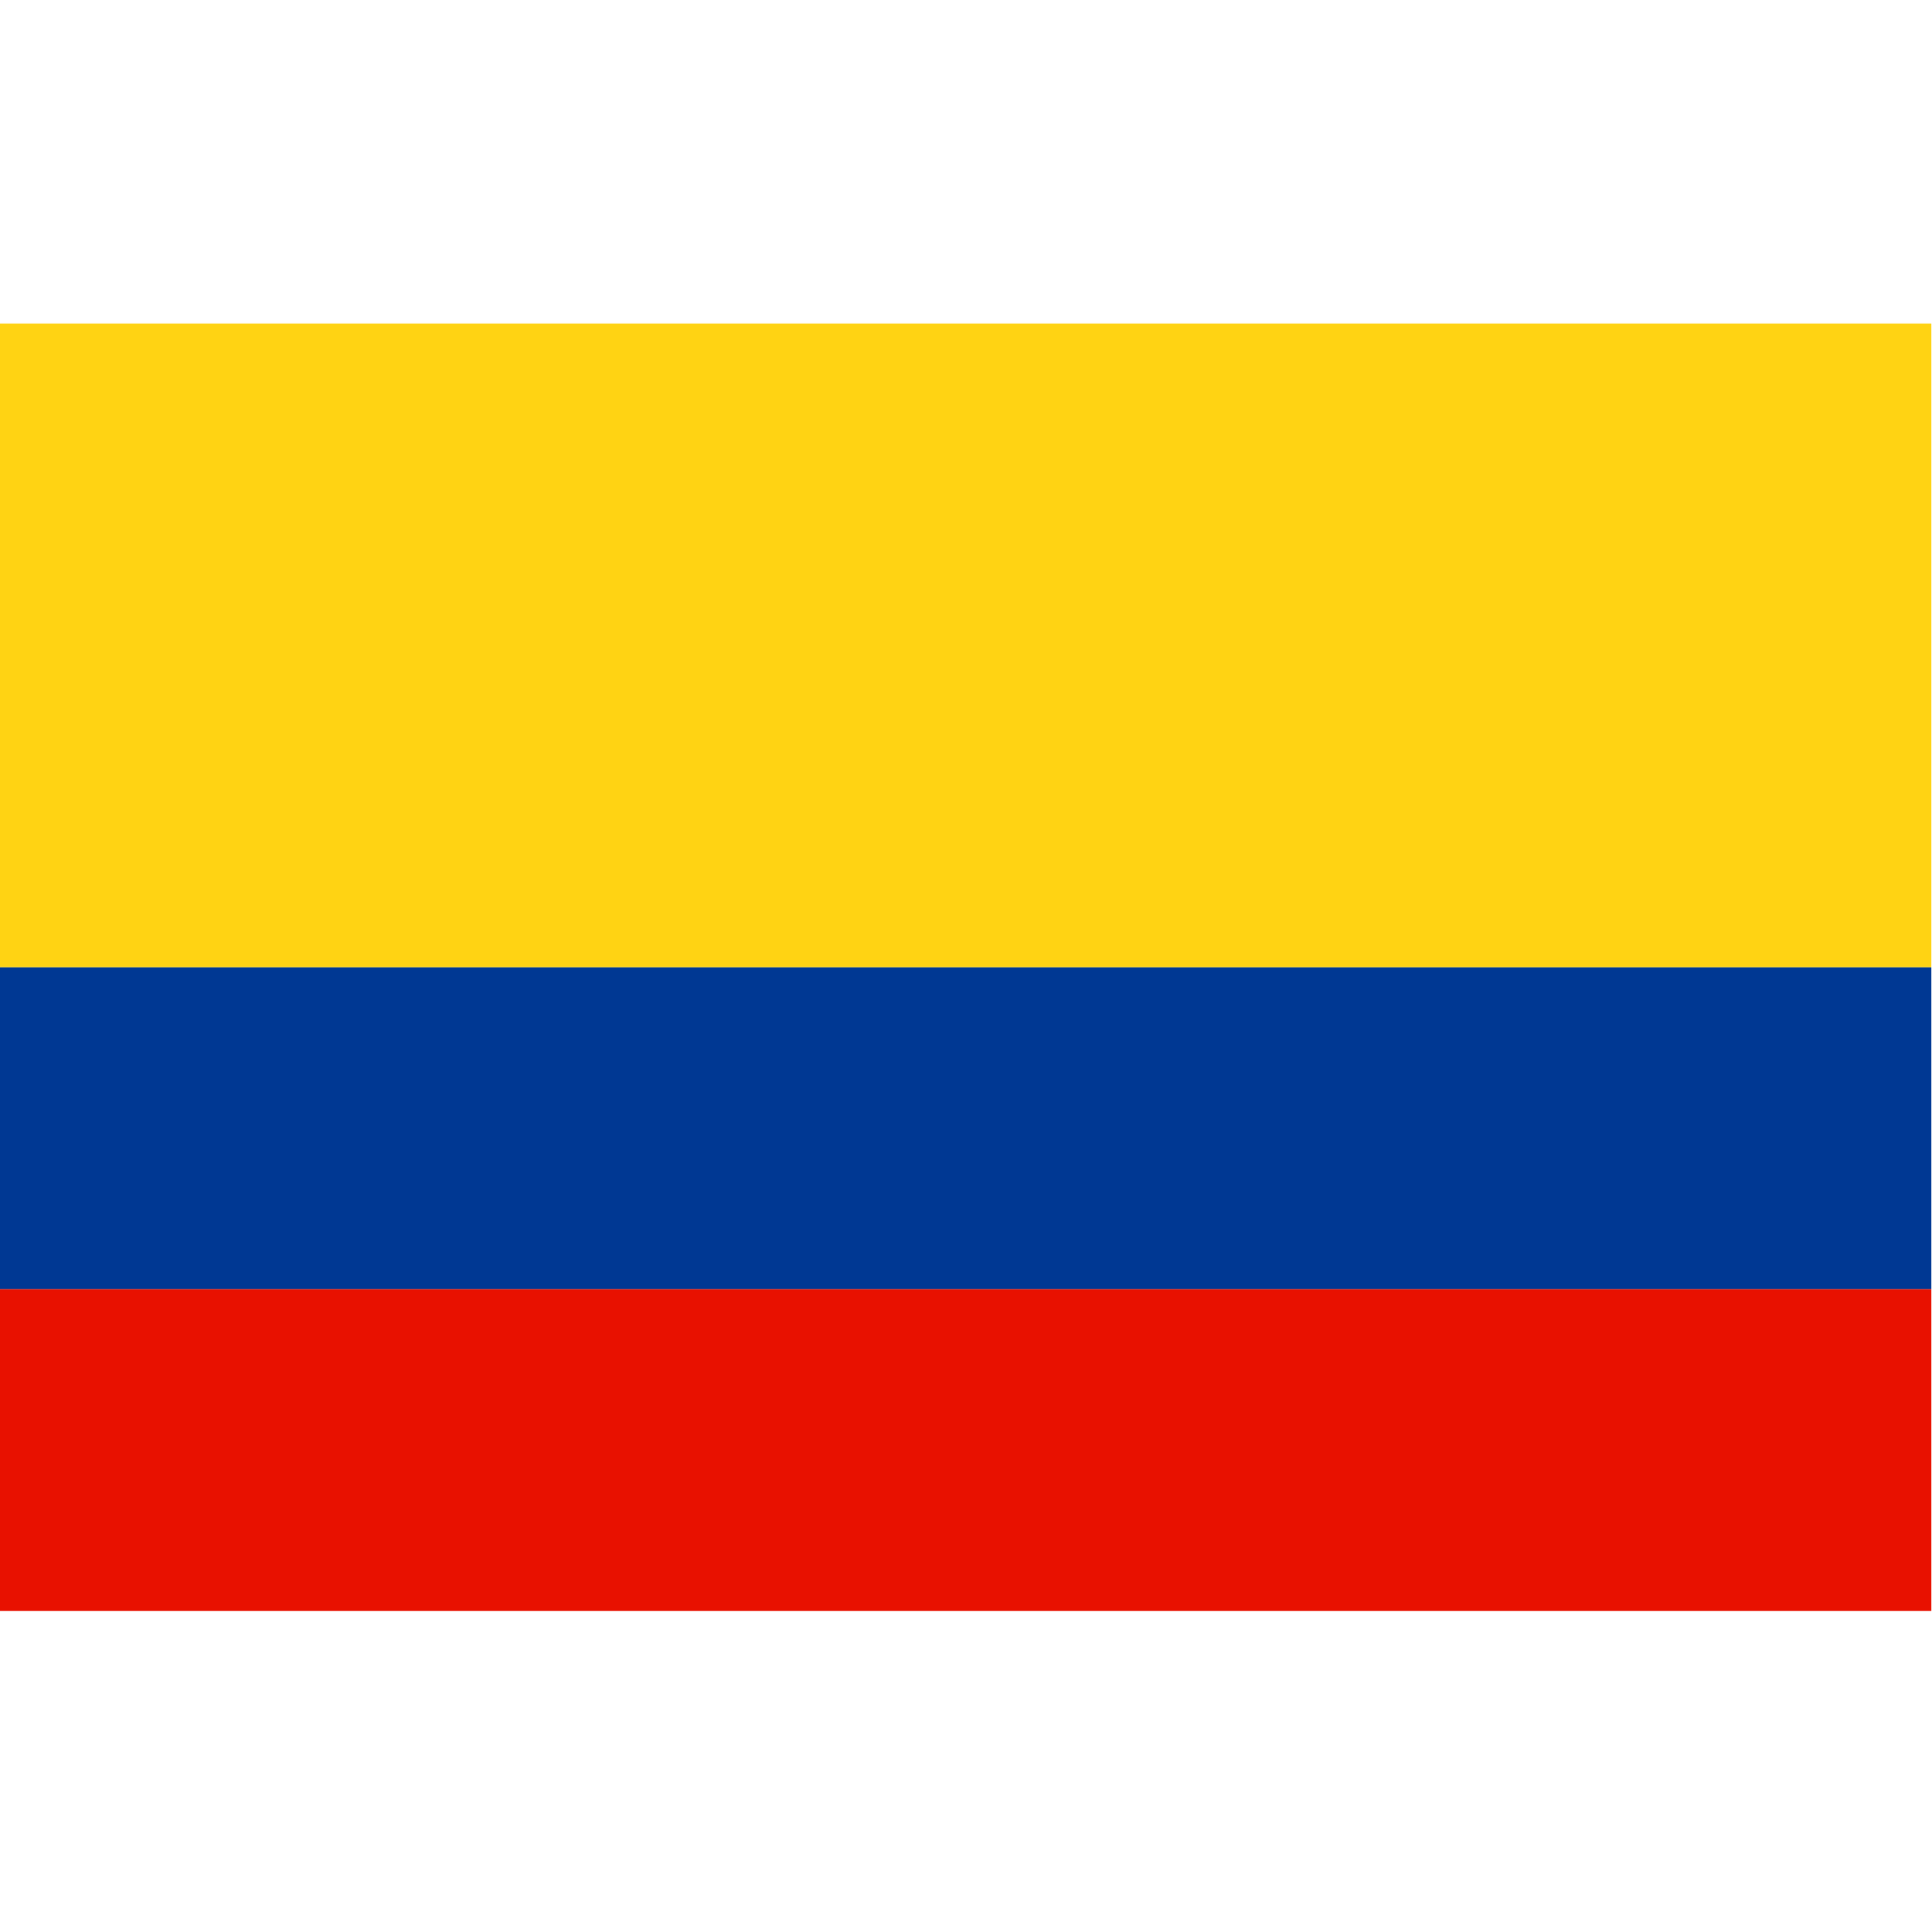 <svg viewBox="0 0 300.12 300" xmlns="http://www.w3.org/2000/svg"><path d="m0 200.27h300v50h-300z" fill="#e81100"/><path d="m0 150.27h300v50h-300z" fill="#003893"/><path d="m0 50.27v50 50h300v-50-50z" fill="#ffd313"/><path d="m.12 0h300v300h-300z" fill="none"/></svg>